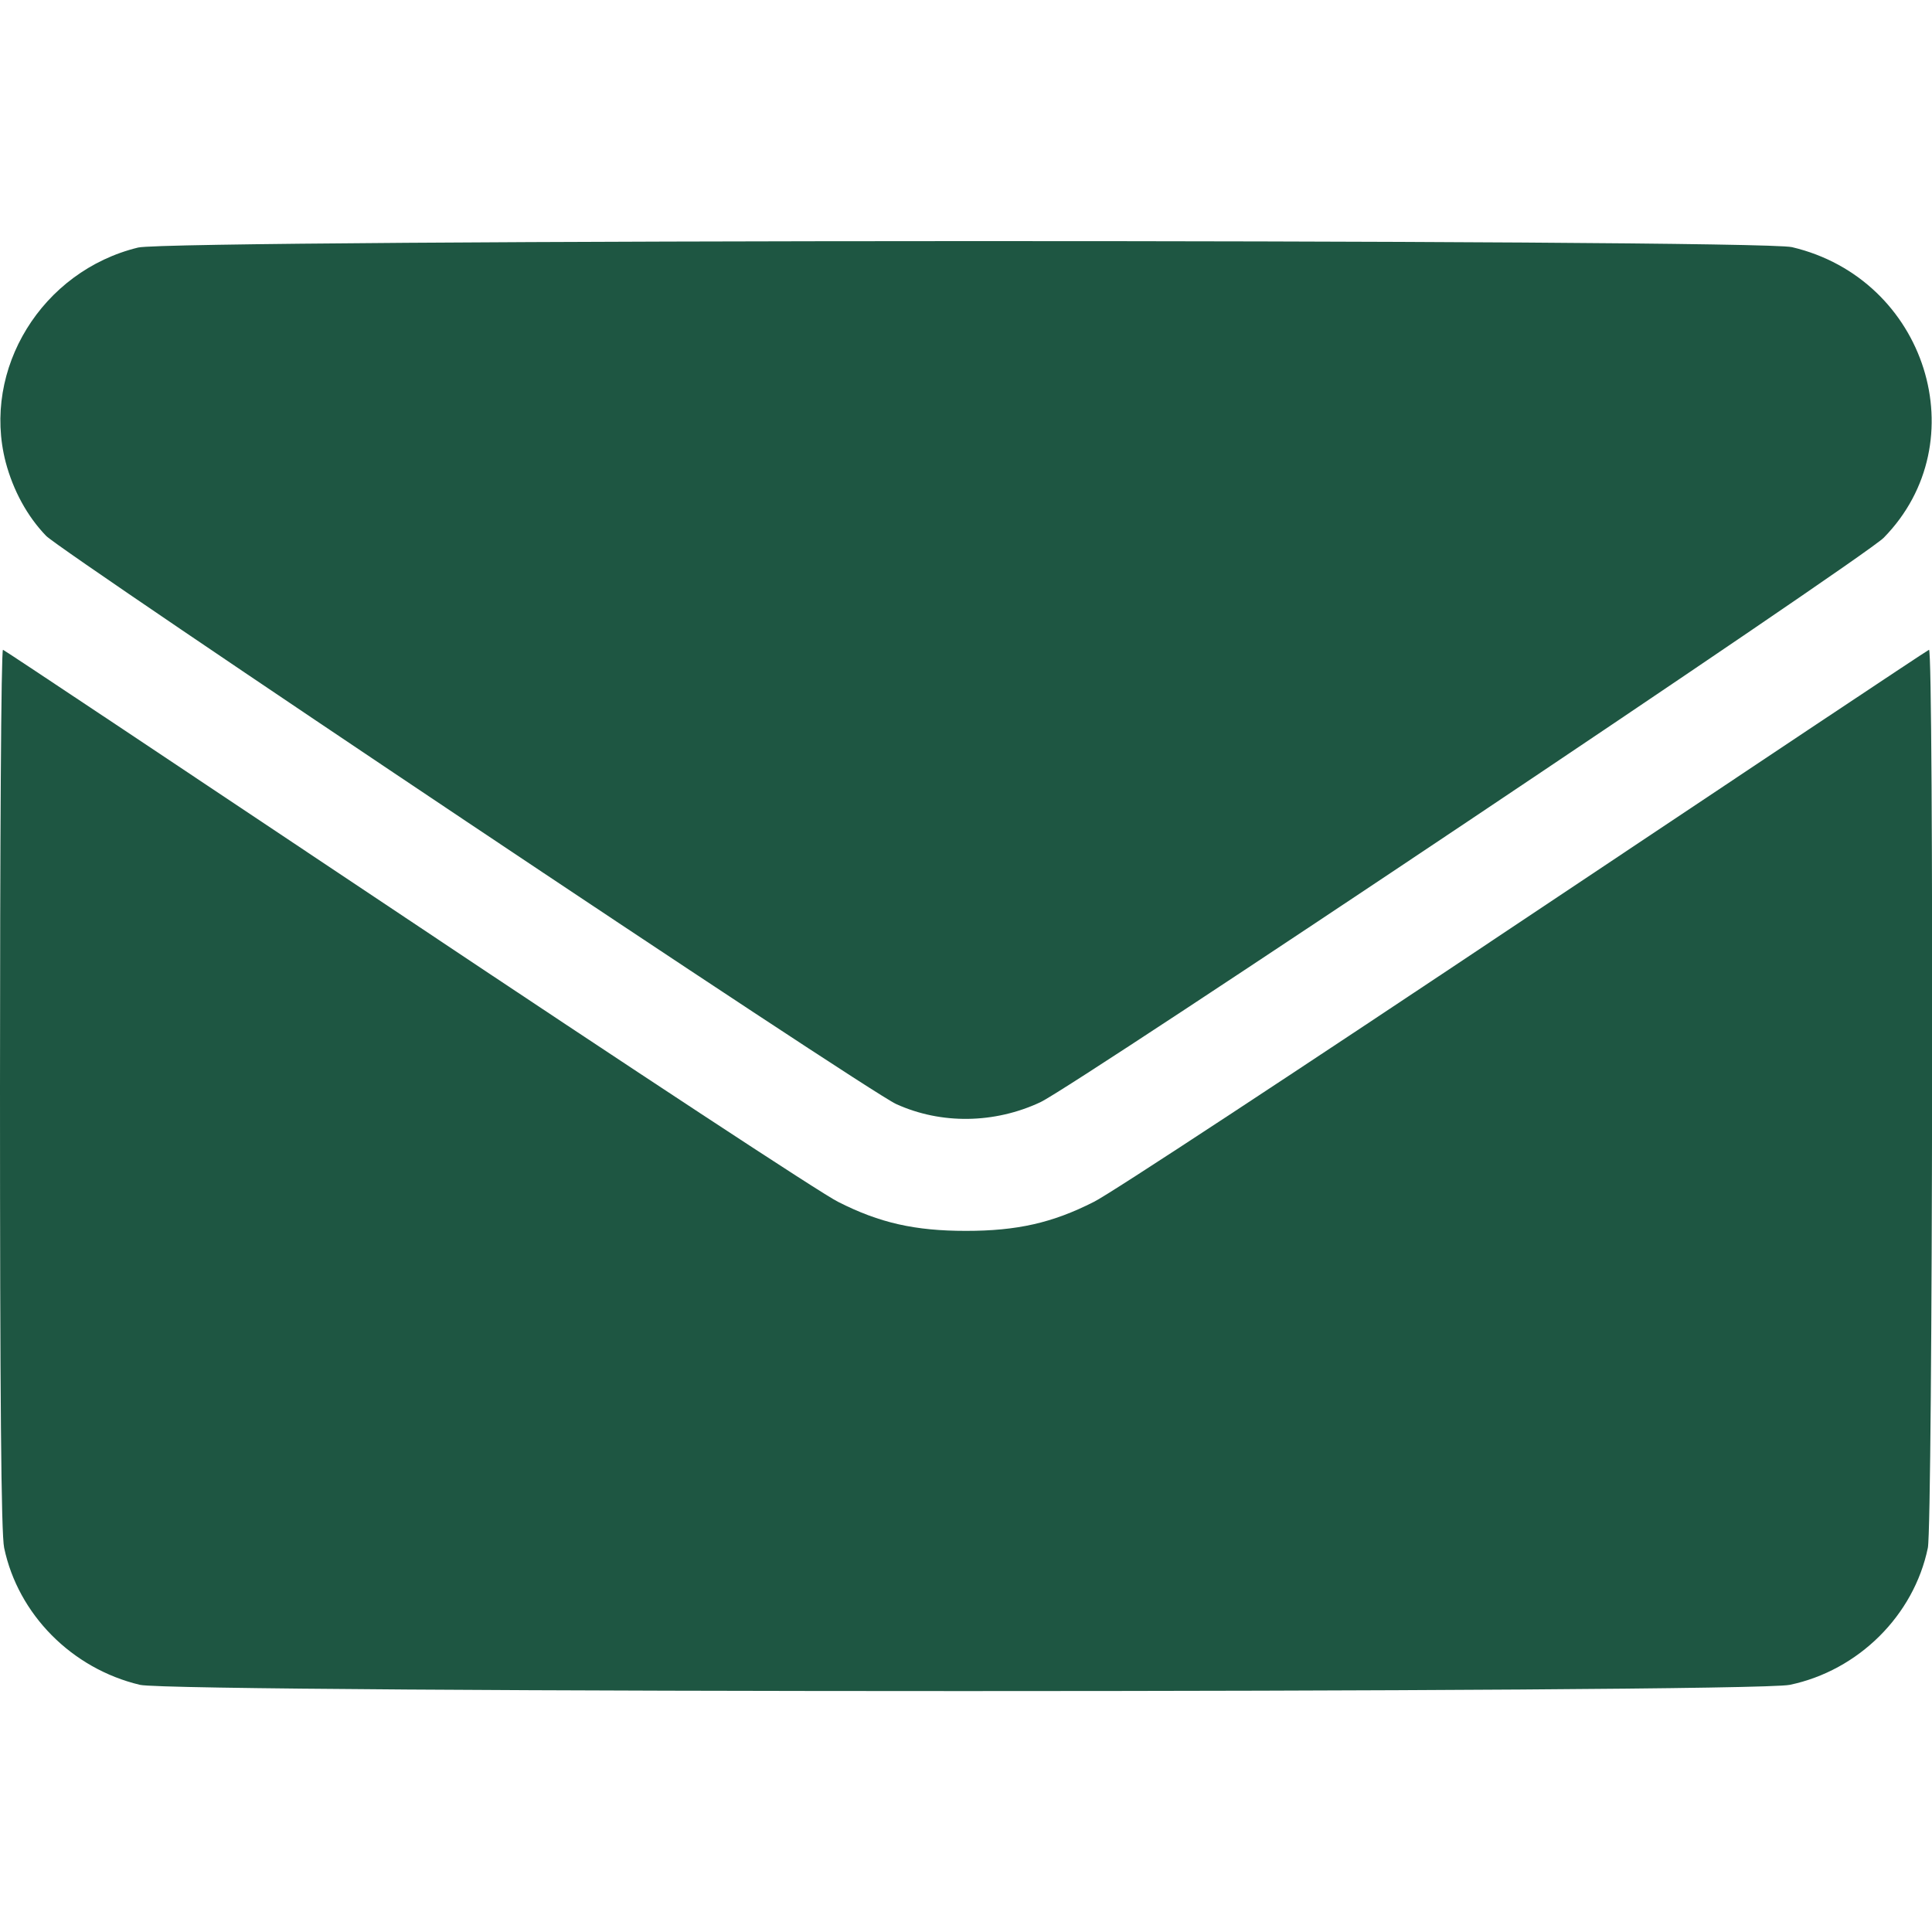 <svg width="40" height="40" viewBox="0 0 40 40" fill="none" xmlns="http://www.w3.org/2000/svg">
<g clip-path="url(#clip0_2_5193)">
<path d="M2.86 5.125C0.868 5.609 -0.382 7.641 0.118 9.57C0.274 10.156 0.563 10.688 0.954 11.094C1.306 11.453 17.946 22.586 18.556 22.859C19.485 23.281 20.587 23.266 21.54 22.82C22.282 22.469 38.587 11.555 39.001 11.133C40.946 9.148 39.884 5.773 37.102 5.117C36.368 4.945 3.579 4.953 2.86 5.125Z" fill="#1E5642"/>
<path d="M0 22.531C0 28.859 0.023 31.758 0.086 32.047C0.375 33.422 1.484 34.547 2.898 34.883C3.633 35.055 36.234 35.055 37.055 34.883C38.477 34.586 39.625 33.445 39.914 32.047C40.016 31.57 40.039 13.406 39.938 13.453C39.906 13.461 36.133 15.977 31.547 19.039C26.961 22.102 22.961 24.734 22.648 24.883C21.789 25.32 21.055 25.484 20 25.484C18.945 25.484 18.211 25.32 17.352 24.883C17.039 24.734 13.039 22.102 8.453 19.039C3.867 15.977 0.094 13.461 0.062 13.453C0.023 13.438 0 17.523 0 22.531Z" fill="#1E5642"/>
</g>
<defs>
<clipPath id="clip0_2_5193">
<rect width="40" height="40" fill="white"/>
</clipPath>
</defs>
</svg>
